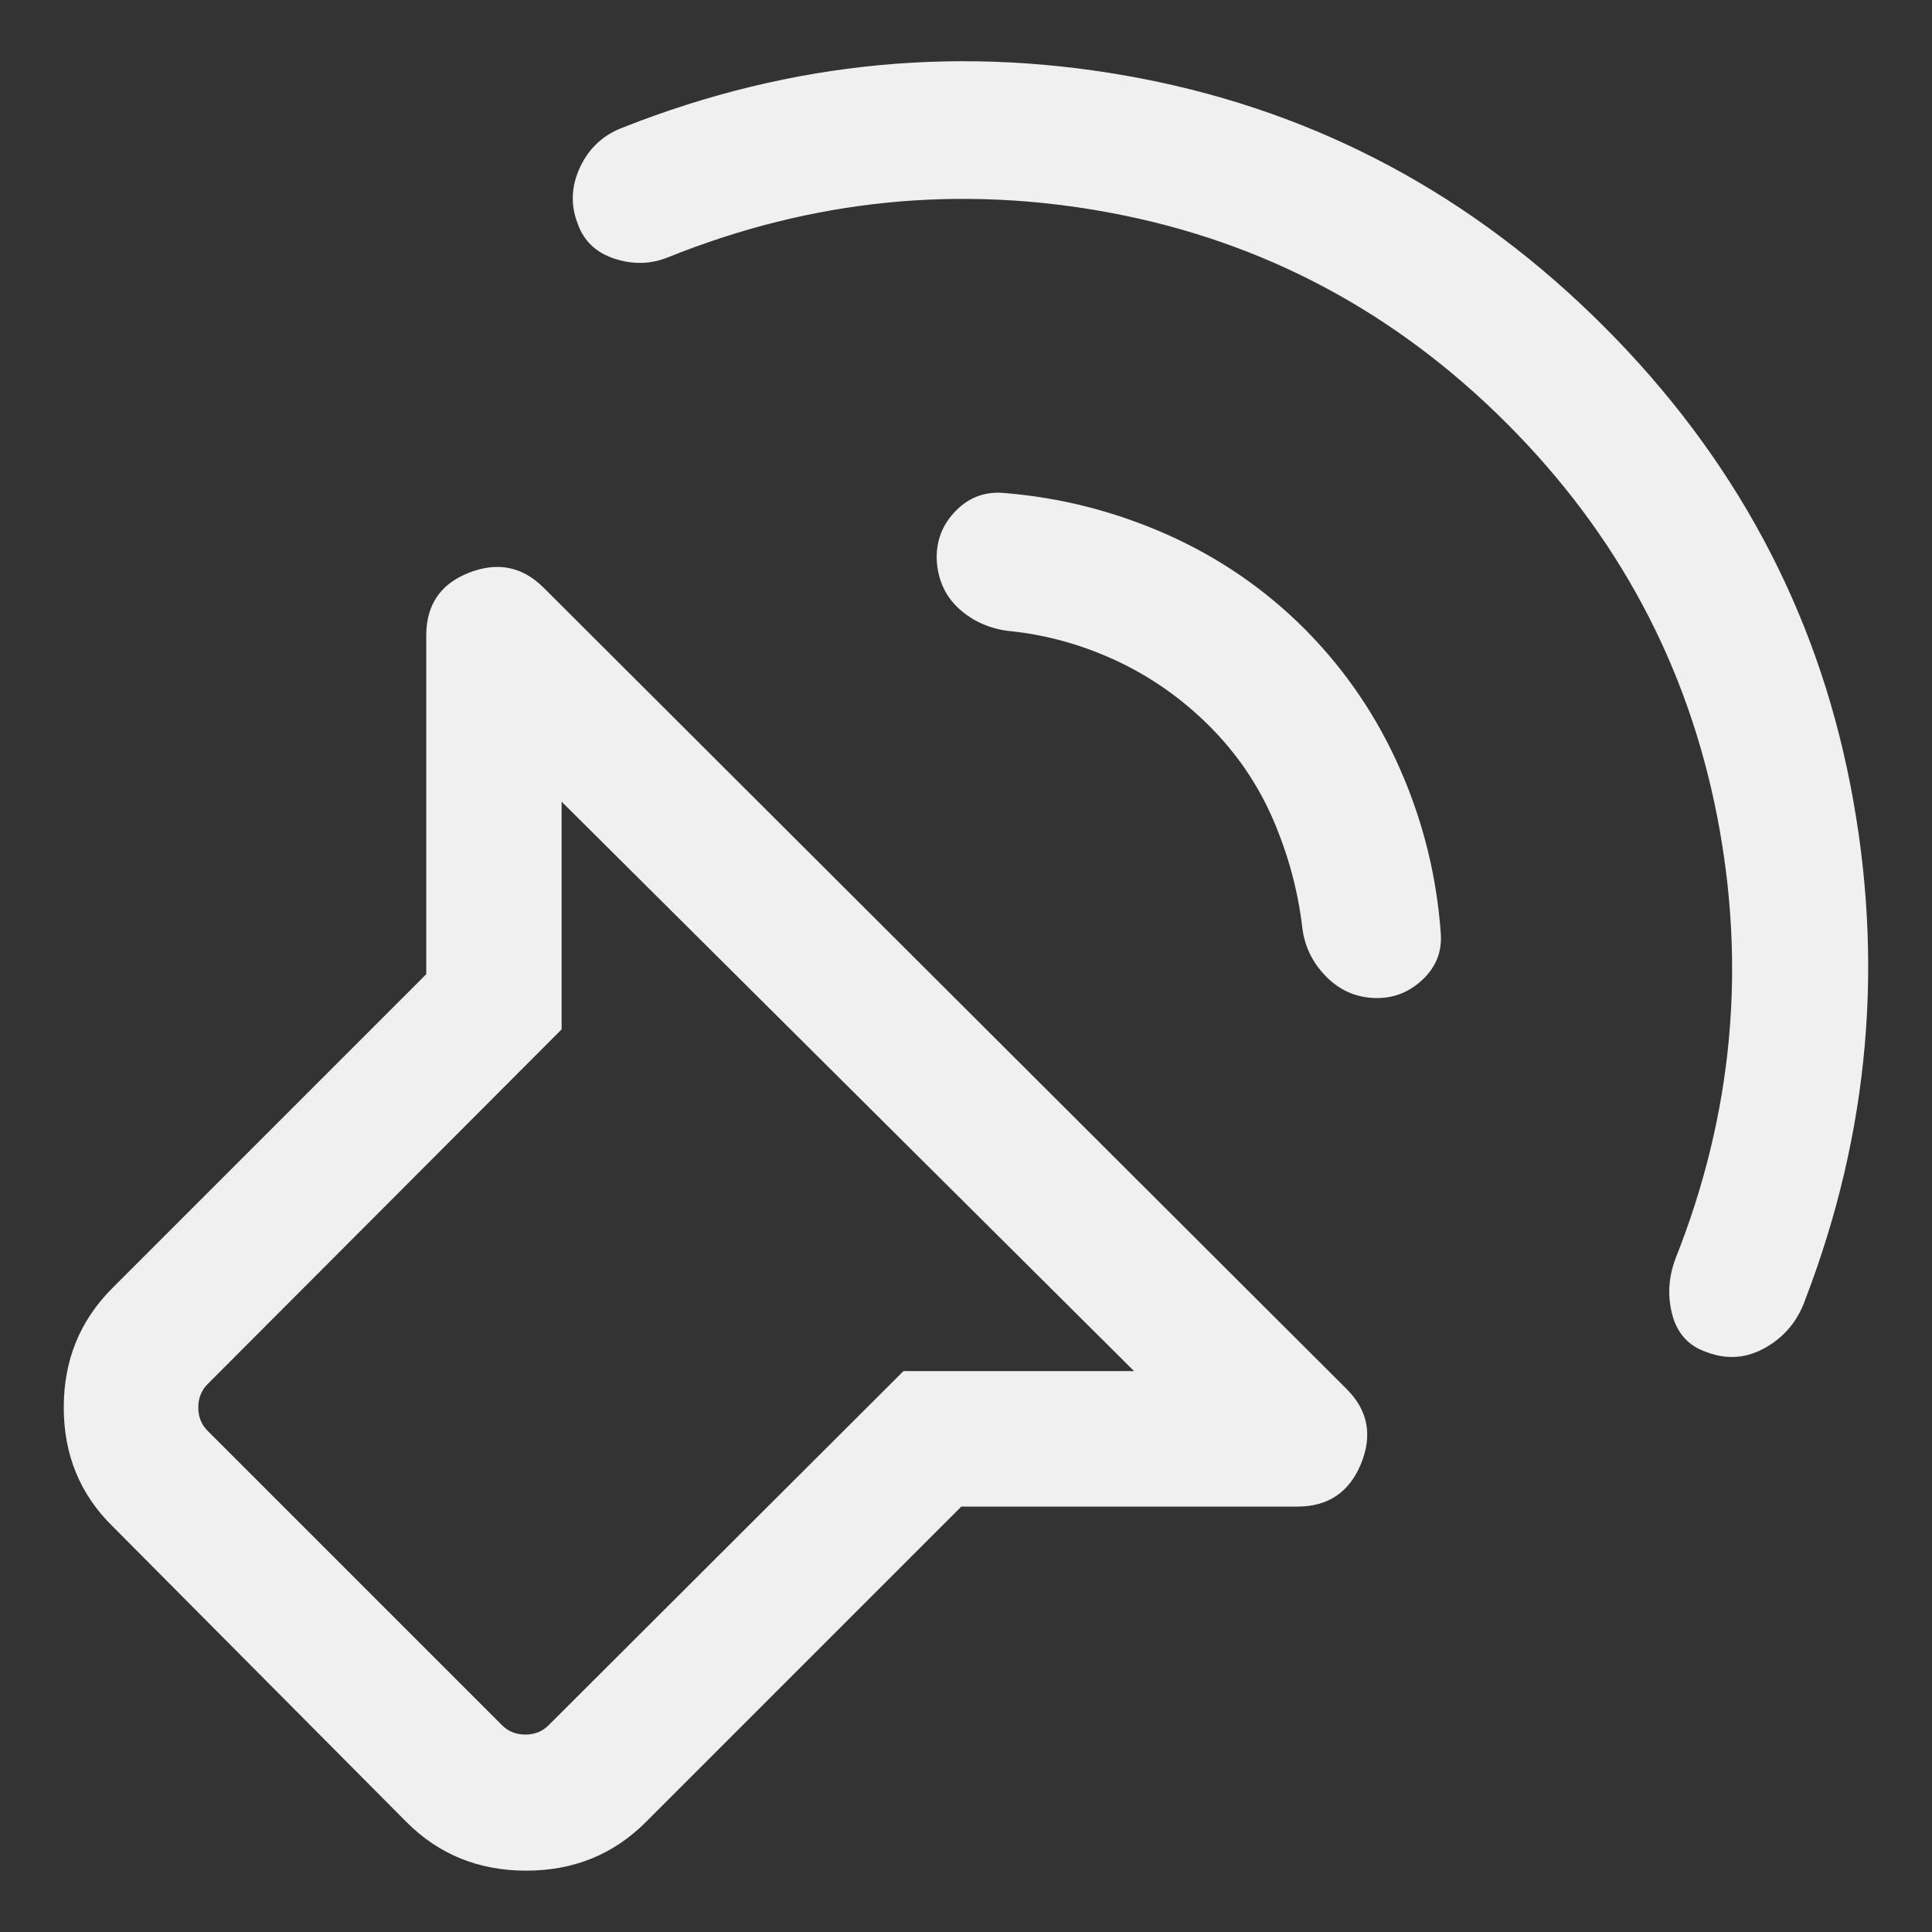 <svg width="16" height="16" viewBox="0 0 16 16" fill="none" xmlns="http://www.w3.org/2000/svg">
<rect x="0" y="0" width="16" height="16" fill="#333333" stroke="none"/>
<path d="M7.961 12.477L5.347 15.091C5.08 15.358 4.75 15.492 4.358 15.492C3.965 15.492 3.635 15.358 3.368 15.091L0.93 12.638C0.662 12.374 0.528 12.047 0.528 11.656C0.528 11.265 0.662 10.936 0.93 10.668L3.53 8.068V5.263C3.53 5.009 3.648 4.835 3.884 4.743C4.121 4.65 4.327 4.692 4.503 4.868L11.153 11.504C11.329 11.68 11.368 11.886 11.271 12.123C11.174 12.359 10.998 12.477 10.744 12.477H7.961ZM9.392 11.355L4.651 6.639V8.525L1.719 11.463C1.668 11.514 1.642 11.579 1.642 11.656C1.642 11.733 1.668 11.798 1.719 11.849L4.157 14.287C4.209 14.339 4.273 14.365 4.351 14.365C4.428 14.365 4.492 14.339 4.544 14.287L7.482 11.355H9.392ZM12.478 3.506C11.556 2.584 10.466 2.003 9.211 1.765C7.955 1.527 6.729 1.649 5.532 2.131C5.388 2.189 5.24 2.192 5.088 2.142C4.936 2.092 4.835 1.996 4.784 1.852C4.723 1.694 4.731 1.537 4.806 1.38C4.881 1.223 5 1.114 5.164 1.054C6.561 0.502 7.992 0.368 9.457 0.651C10.922 0.935 12.197 1.618 13.282 2.703C14.36 3.781 15.041 5.047 15.324 6.501C15.607 7.954 15.483 9.374 14.951 10.761C14.89 10.935 14.782 11.068 14.625 11.158C14.468 11.249 14.306 11.262 14.137 11.199C13.987 11.149 13.892 11.046 13.85 10.891C13.808 10.735 13.817 10.578 13.877 10.42C14.35 9.228 14.464 8.007 14.22 6.757C13.975 5.506 13.395 4.423 12.478 3.506ZM10.806 5.21C11.142 5.549 11.405 5.936 11.595 6.37C11.786 6.804 11.898 7.257 11.932 7.73C11.943 7.881 11.892 8.01 11.778 8.116C11.664 8.222 11.531 8.271 11.379 8.265C11.226 8.259 11.094 8.2 10.983 8.088C10.872 7.975 10.806 7.843 10.786 7.69C10.75 7.379 10.669 7.079 10.544 6.789C10.419 6.499 10.243 6.24 10.016 6.013C9.789 5.786 9.531 5.605 9.244 5.471C8.957 5.338 8.659 5.255 8.349 5.225C8.19 5.204 8.055 5.143 7.943 5.042C7.831 4.94 7.769 4.808 7.758 4.646C7.75 4.485 7.802 4.346 7.915 4.231C8.028 4.115 8.166 4.066 8.33 4.084C8.796 4.123 9.243 4.239 9.67 4.429C10.098 4.62 10.476 4.88 10.806 5.21Z" fill="#F0F0F0"/>
</svg>
